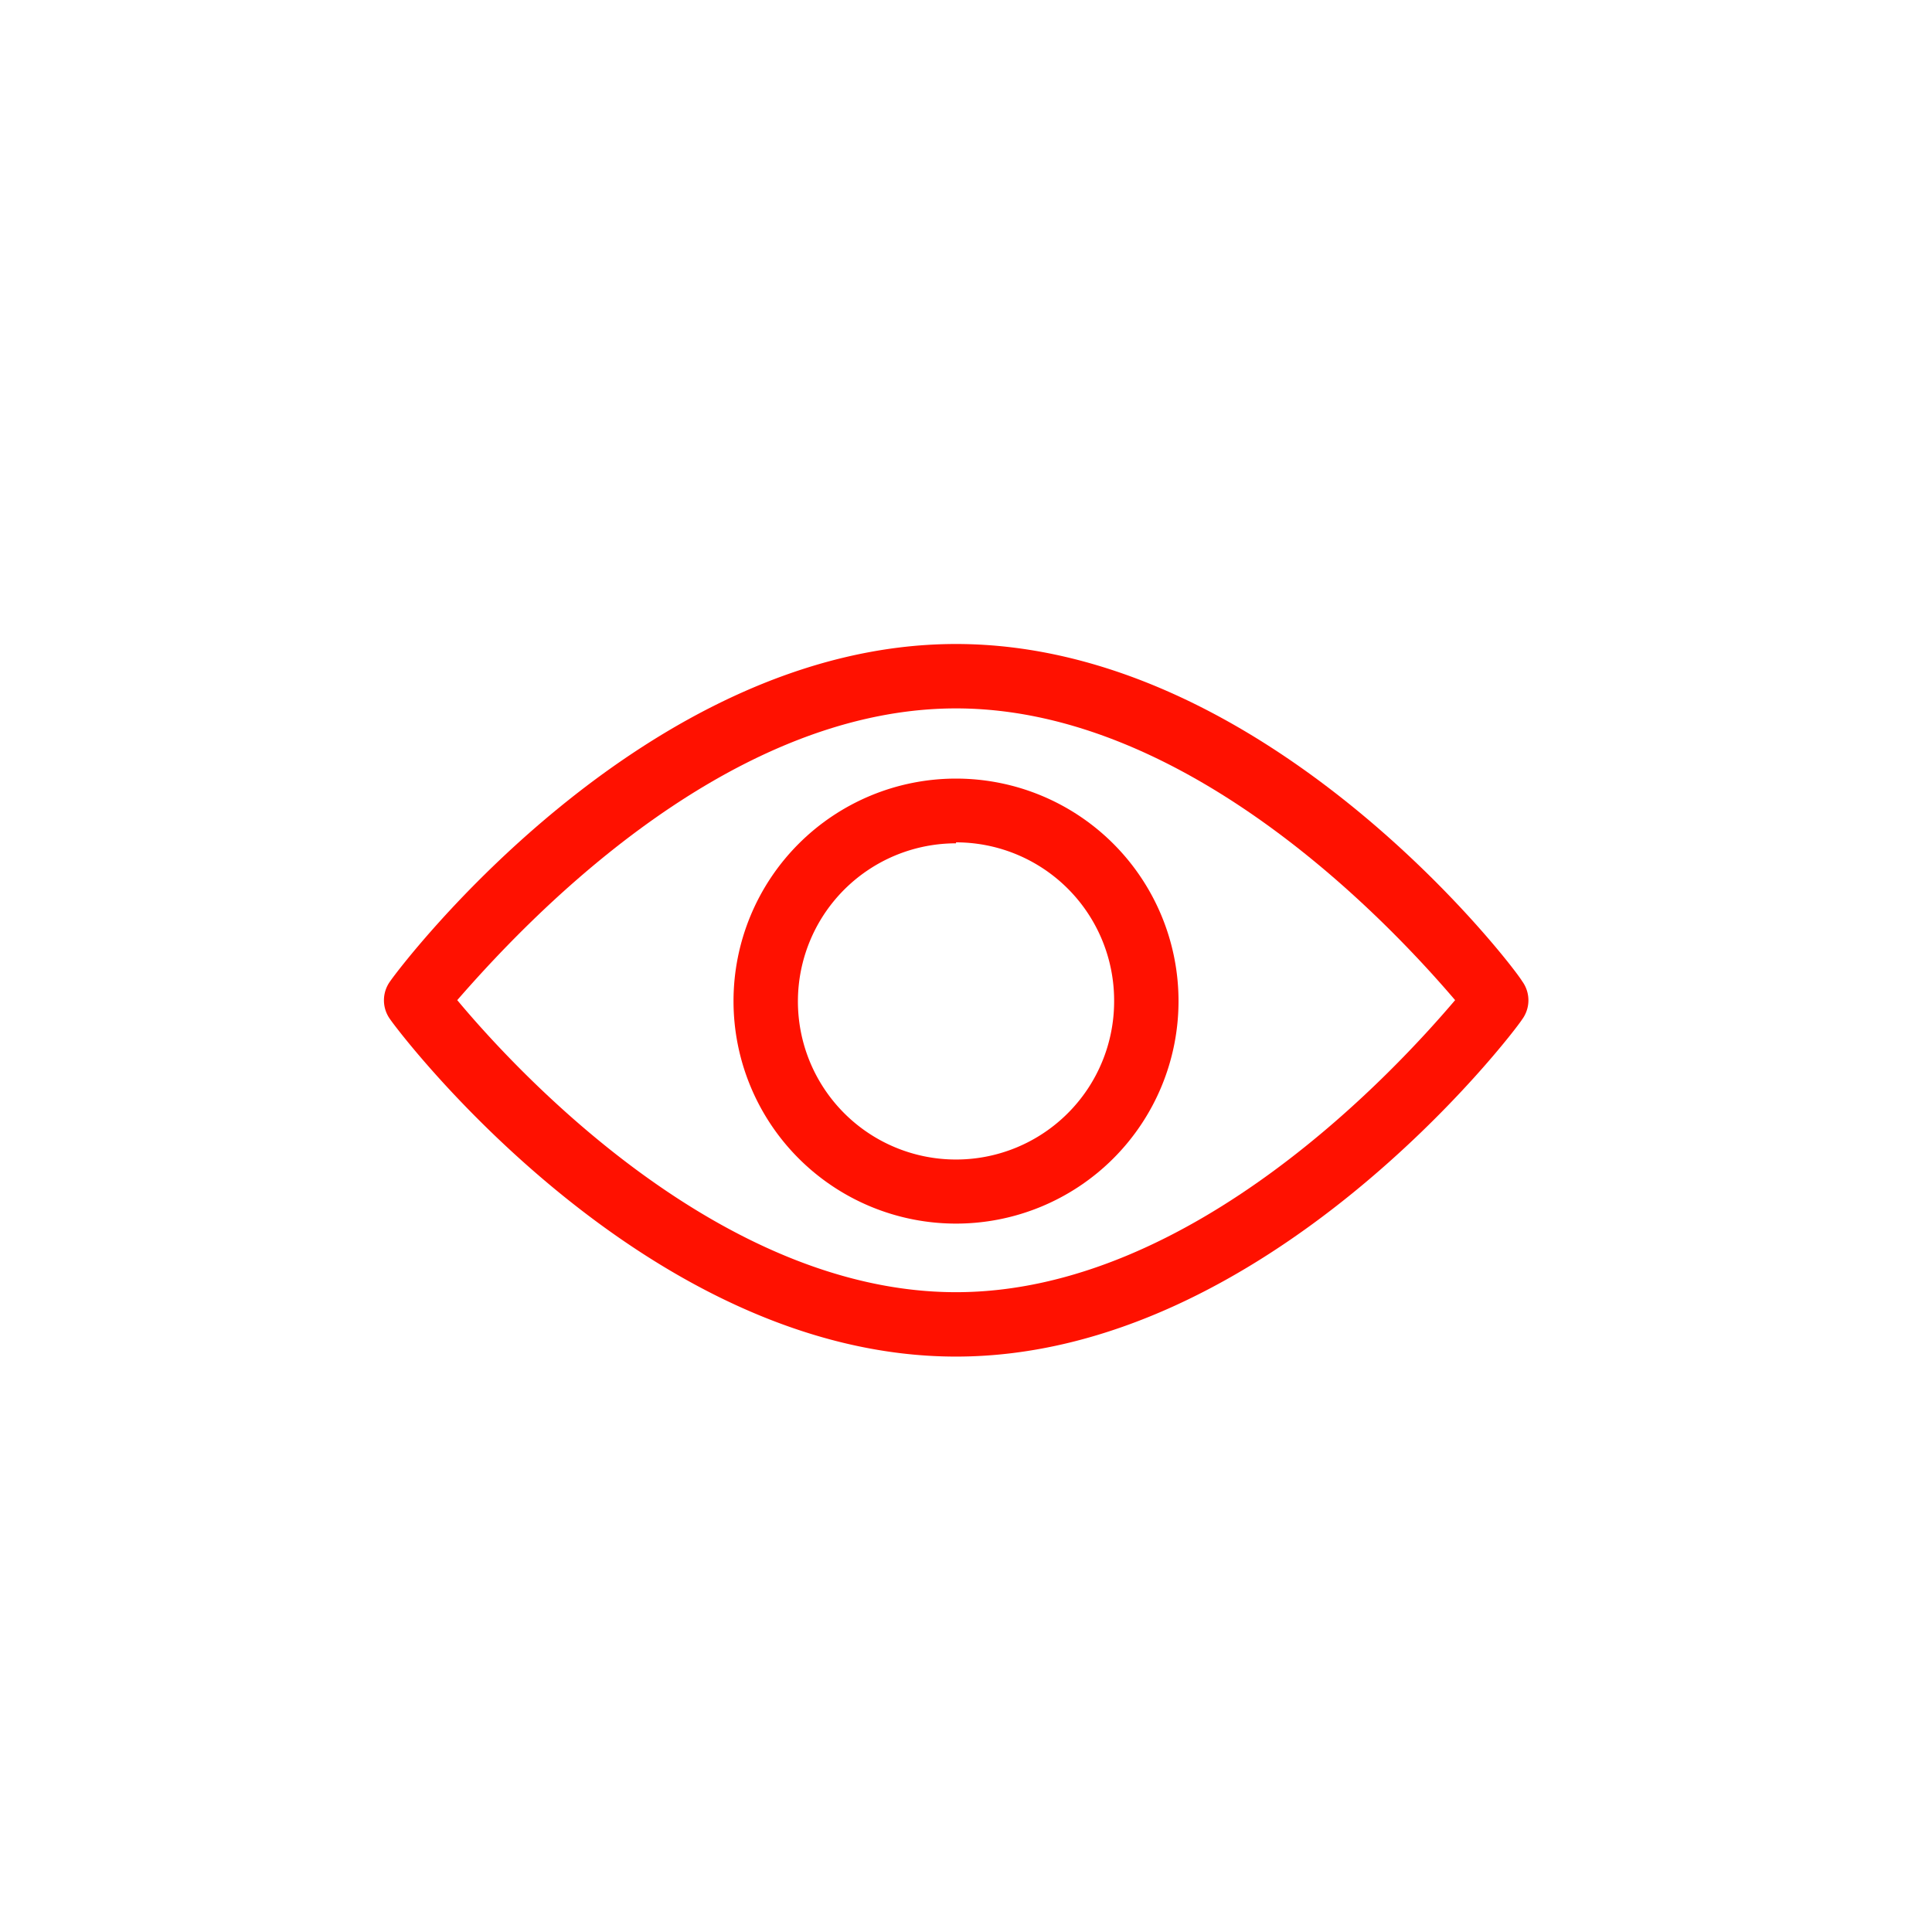 <?xml version="1.0" encoding="UTF-8"?> <svg xmlns="http://www.w3.org/2000/svg" viewBox="0 0 60 60"><defs><style>.cls-1{fill:none;}.cls-2{fill:#f10;}</style></defs><title>picto_h3_14</title><g id="fond"><rect class="cls-1" width="60" height="60"></rect></g><g id="formes"><path class="cls-2" d="M29.69,42.13c-9.65,0-17.25-10-17.57-10.47a1,1,0,0,1,0-1.19C12.44,30,20,20,29.69,20S47,30,47.27,30.47a1,1,0,0,1,0,1.19C47,32.09,39.35,42.13,29.69,42.13ZM14.2,31.06c1.76,2.11,8.12,9.07,15.49,9.07s13.74-7,15.5-9.07C43.43,29,37.06,22,29.69,22S16,29,14.2,31.06Z"></path><path class="cls-2" d="M29.69,38a6.91,6.91,0,1,1,6.91-6.91A6.91,6.91,0,0,1,29.69,38Zm0-11.81a4.91,4.91,0,1,0,4.91,4.9A4.91,4.91,0,0,0,29.69,26.16Z"></path></g></svg> 